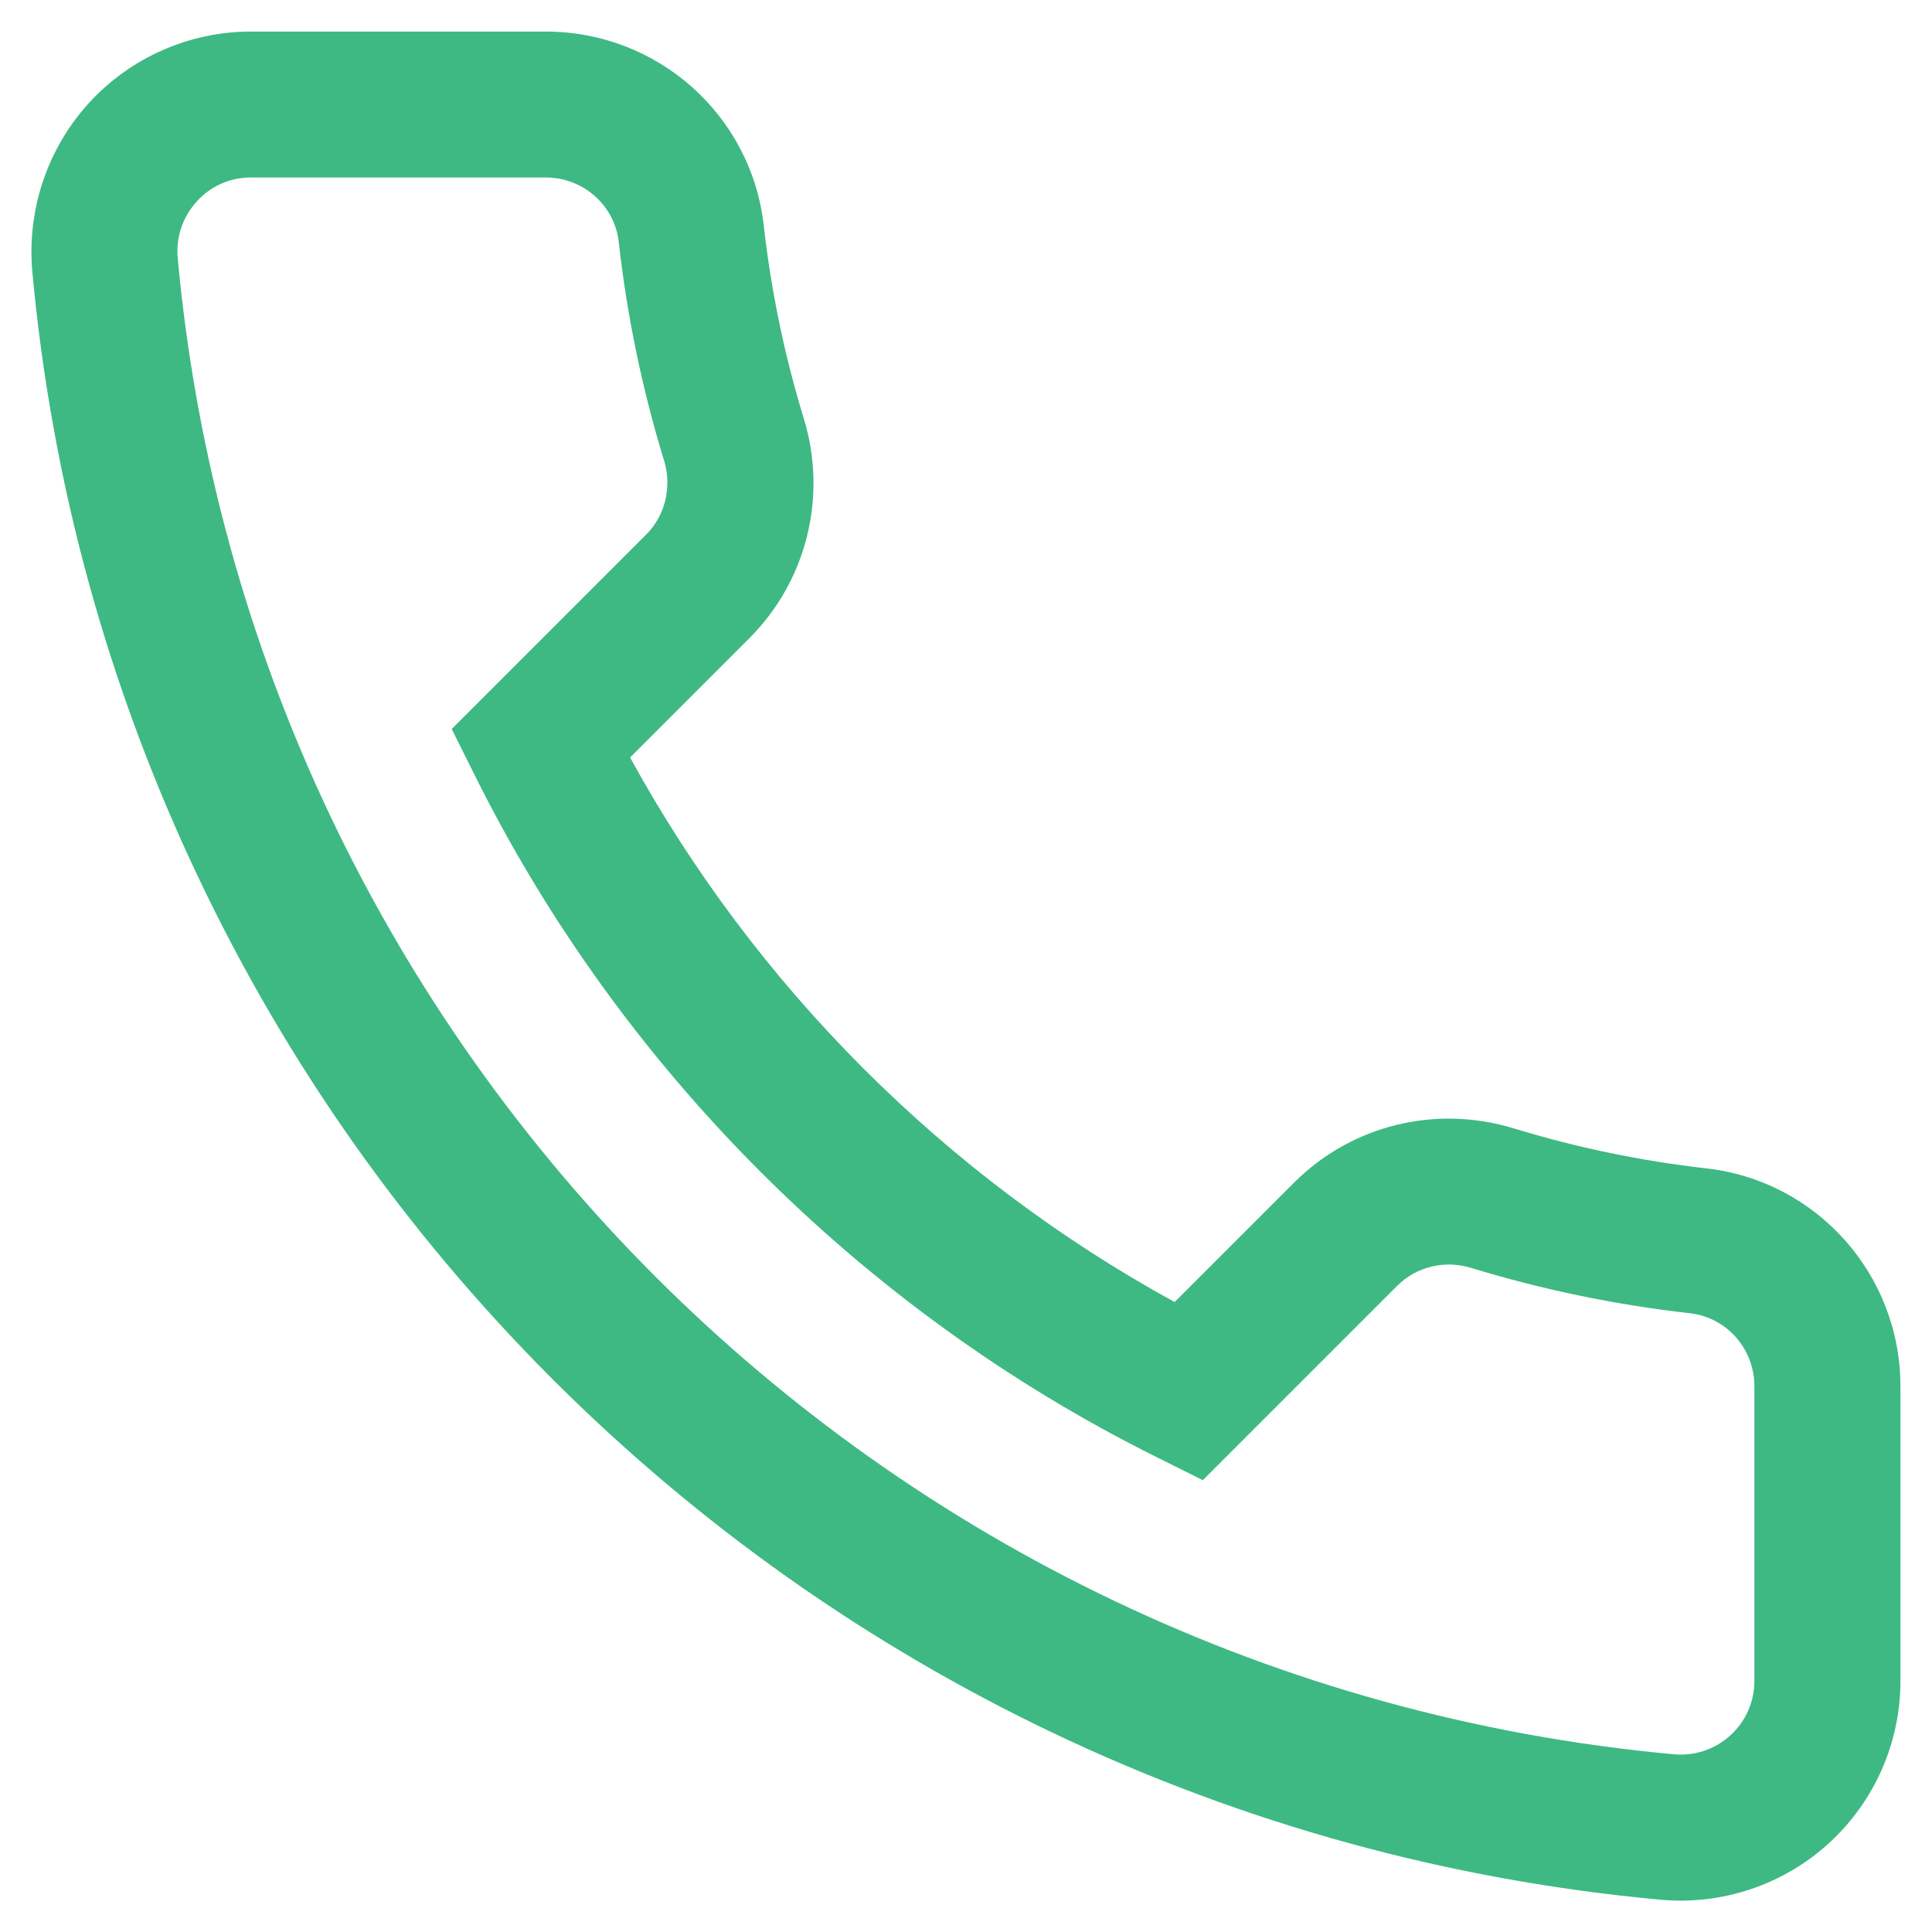 <svg xmlns="http://www.w3.org/2000/svg" id="Layer_1" viewBox="0 0 150 150"><defs><style>.cls-1{fill:#3eb983;}</style></defs><path class="cls-1" d="m51.82,37.5c0-.57-.08-1.15-.26-1.73-1.69-5.52-2.88-11.23-3.52-16.98-.32-2.85-2.76-5.01-5.67-5.01h-22.89c-1.62,0-3.12.66-4.2,1.86-1.11,1.21-1.63,2.79-1.48,4.42,5.67,61.63,54.52,110.47,116.13,116.14,1.64.15,3.22-.37,4.43-1.48,1.19-1.1,1.85-2.59,1.85-4.21v-22.88c0-2.91-2.15-5.35-5.01-5.67-5.75-.65-11.46-1.83-16.98-3.52-2.05-.63-4.25-.1-5.73,1.38l-15.1,15.1-3.65-1.82c-22.75-11.32-41.52-30.09-52.85-52.85l-1.82-3.65,15.1-15.1c1.07-1.07,1.64-2.51,1.64-4.01M2.44,19.54c0-4.25,1.59-8.39,4.46-11.54,3.22-3.53,7.81-5.55,12.58-5.55h22.89c8.69,0,15.97,6.48,16.93,15.08.57,5.06,1.61,10.08,3.1,14.94,1.86,6.07.24,12.61-4.21,17.07l-9.27,9.27c9.72,17.76,24.53,32.57,42.28,42.28l9.27-9.27c4.46-4.46,10.99-6.07,17.07-4.21,4.85,1.48,9.88,2.53,14.93,3.1,8.6.97,15.08,8.25,15.08,16.93v22.88c0,4.78-2.02,9.36-5.55,12.58-3.54,3.24-8.32,4.84-13.1,4.39-16.42-1.51-32.28-5.87-47.13-12.94-14.43-6.88-27.51-16.12-38.86-27.46-11.35-11.35-20.59-24.42-27.46-38.86-7.07-14.85-11.43-30.71-12.94-47.13-.05-.52-.07-1.04-.07-1.56"></path></svg>
